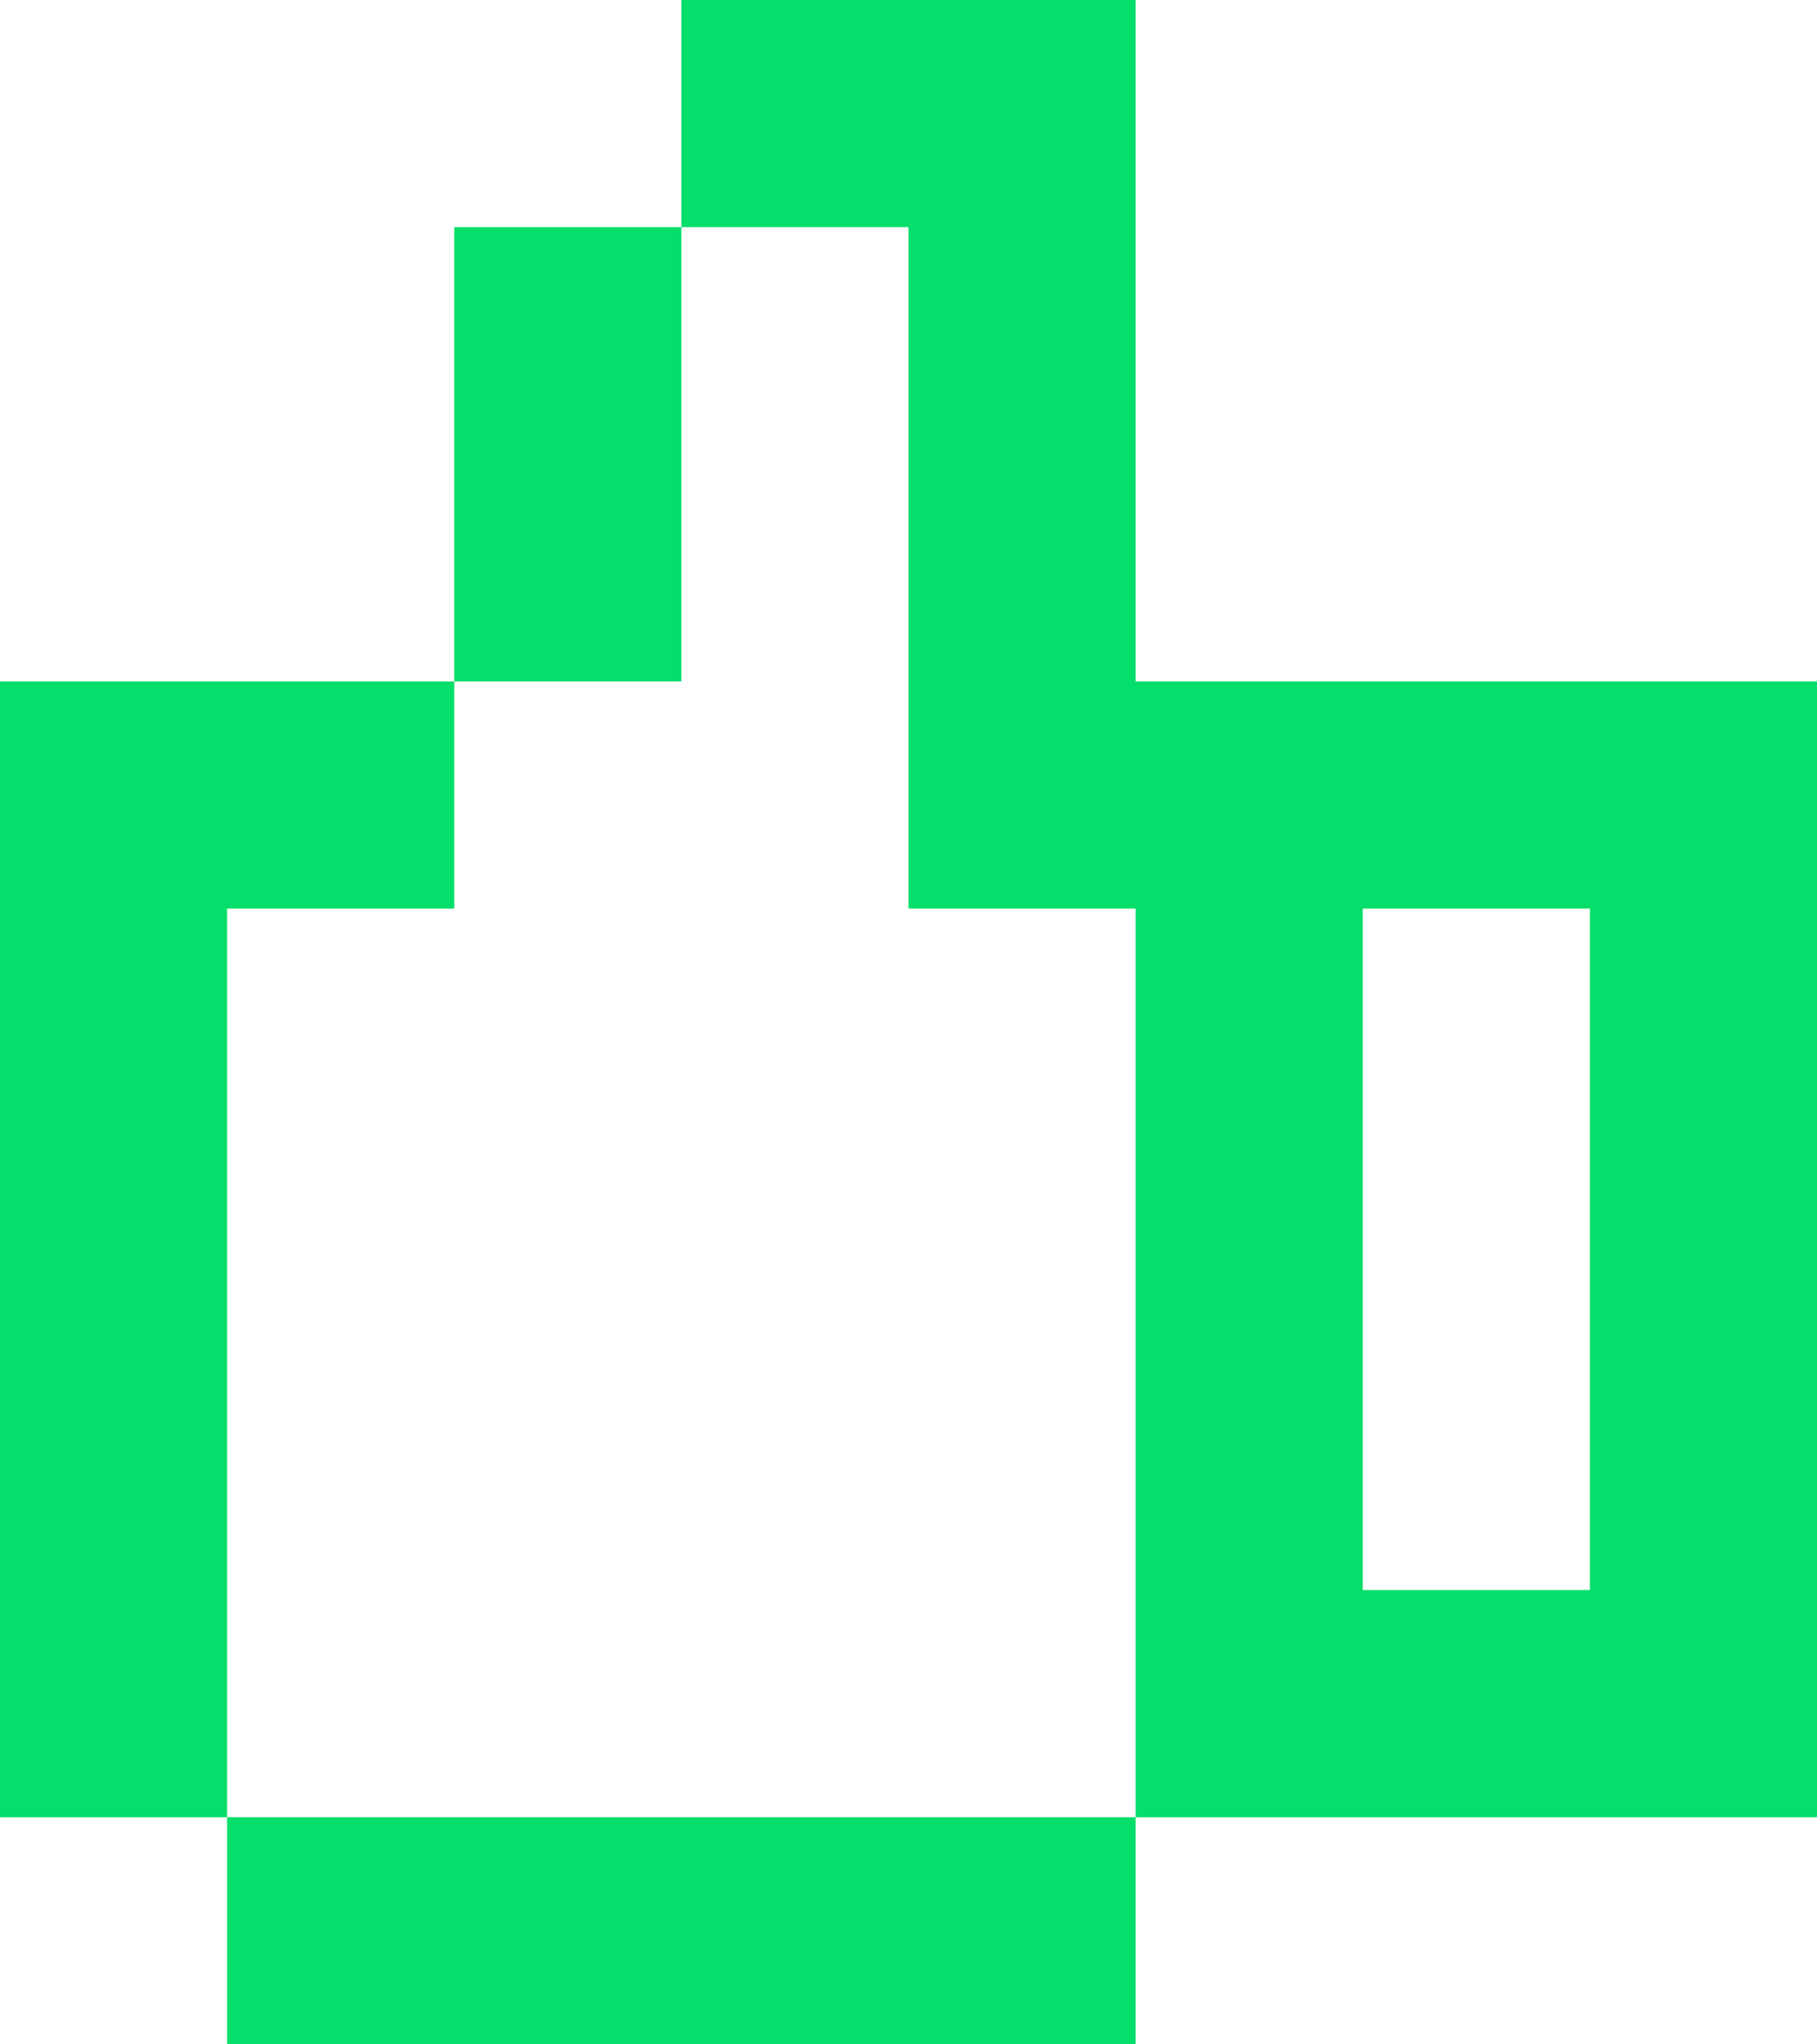 <svg width="40" height="45" viewBox="0 0 40 45" fill="none" xmlns="http://www.w3.org/2000/svg">
<g clip-path="url(#clip0_1288_3582)">
<path d="M20 10V20H25V40H40V15H25V0H15V5H20V10ZM35 20V35H30V20H35Z" fill="#06DE6B"/>
<path d="M15 10V5H10V10V15H15V10Z" fill="#06DE6B"/>
<path d="M5 35V30V25V20H10V15H5H0V20V25V30V35V40H5V35Z" fill="#06DE6B"/>
<path d="M15 40H10H5V45H10H15H20H25V40H20H15Z" fill="#06DE6B"/>
</g>
<defs>
<clipPath id="clip0_1288_3582">
<rect width="40" height="45" fill="white"/>
</clipPath>
</defs>
</svg>
